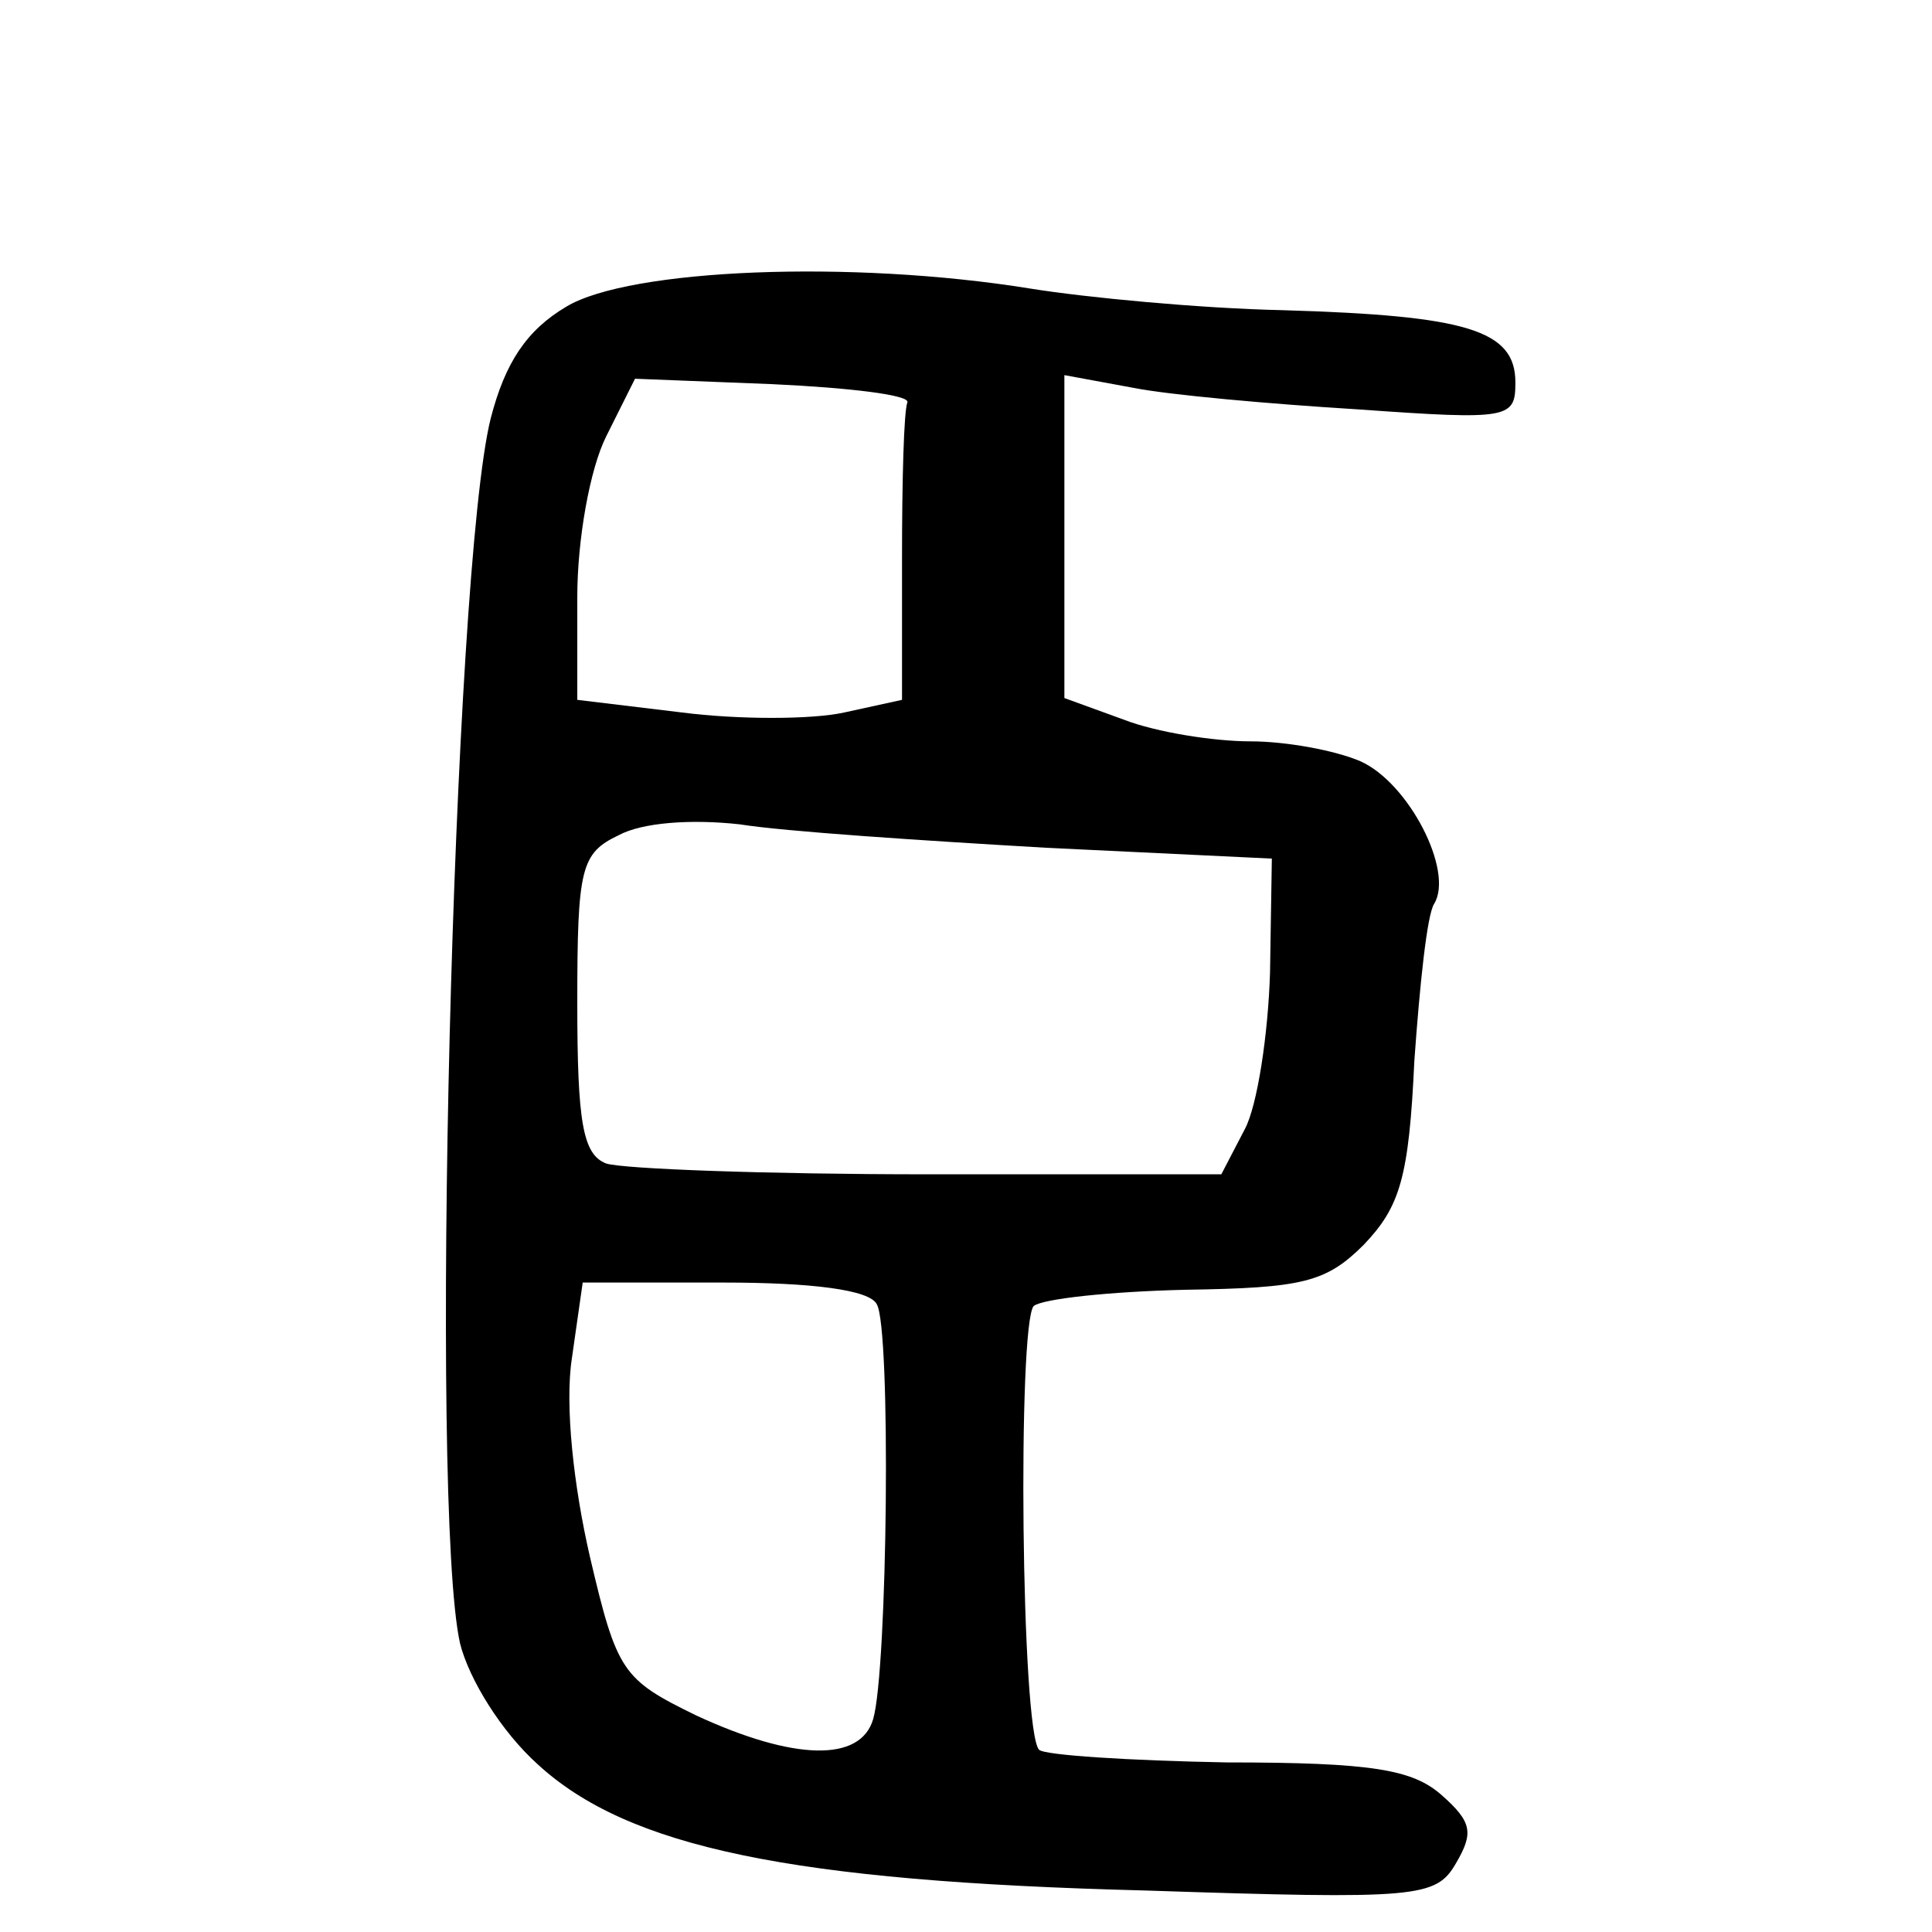 <?xml version="1.0" standalone="no"?>
<!DOCTYPE svg PUBLIC "-//W3C//DTD SVG 20010904//EN"
 "http://www.w3.org/TR/2001/REC-SVG-20010904/DTD/svg10.dtd">
<svg version="1.0" xmlns="http://www.w3.org/2000/svg"
 width="468pt" height="468pt" viewBox="0 0 468 468"
 preserveAspectRatio="xMidYMid meet">
<g transform="translate(0,468) scale(0.437,-0.437)"
fill="#000000" stroke="none">
<path d="M314 901 c-22 -13 -34 -31 -42 -62 -21 -84 -34 -603 -17 -679 5 -20
23 -49 43 -67 50 -46 140 -65 337 -70 151 -5 161 -4 172 15 10 17 9 23 -8 38
-16 14 -38 18 -119 18 -54 1 -101 4 -104 7 -10 10 -12 236 -3 246 5 4 42 8 84
9 65 1 78 4 99 25 20 21 25 37 28 102 3 42 7 81 11 87 11 18 -14 67 -41 79
-14 6 -41 11 -61 11 -20 0 -52 5 -70 12 l-33 12 0 89 0 90 38 -7 c20 -4 76 -9
125 -12 84 -6 87 -5 87 15 0 29 -27 37 -129 40 -46 1 -109 7 -140 12 -99 16
-222 11 -257 -10z m189 -53 c-2 -5 -3 -43 -3 -87 l0 -78 -32 -7 c-18 -4 -59
-4 -90 0 l-58 7 0 57 c0 32 7 71 16 89 l16 32 76 -3 c43 -2 76 -6 75 -10z m77
-247 l125 -6 -1 -63 c-1 -34 -7 -74 -14 -87 l-13 -25 -163 0 c-89 0 -169 3
-178 6 -13 5 -16 23 -16 89 0 75 2 83 23 93 13 7 40 9 67 6 25 -4 101 -9 170
-13z m-94 -253 c8 -13 6 -203 -2 -230 -7 -24 -44 -23 -98 2 -41 20 -44 24 -59
88 -9 39 -14 84 -10 110 l6 42 78 0 c49 0 81 -4 85 -12z"/>
</g>
</svg>
